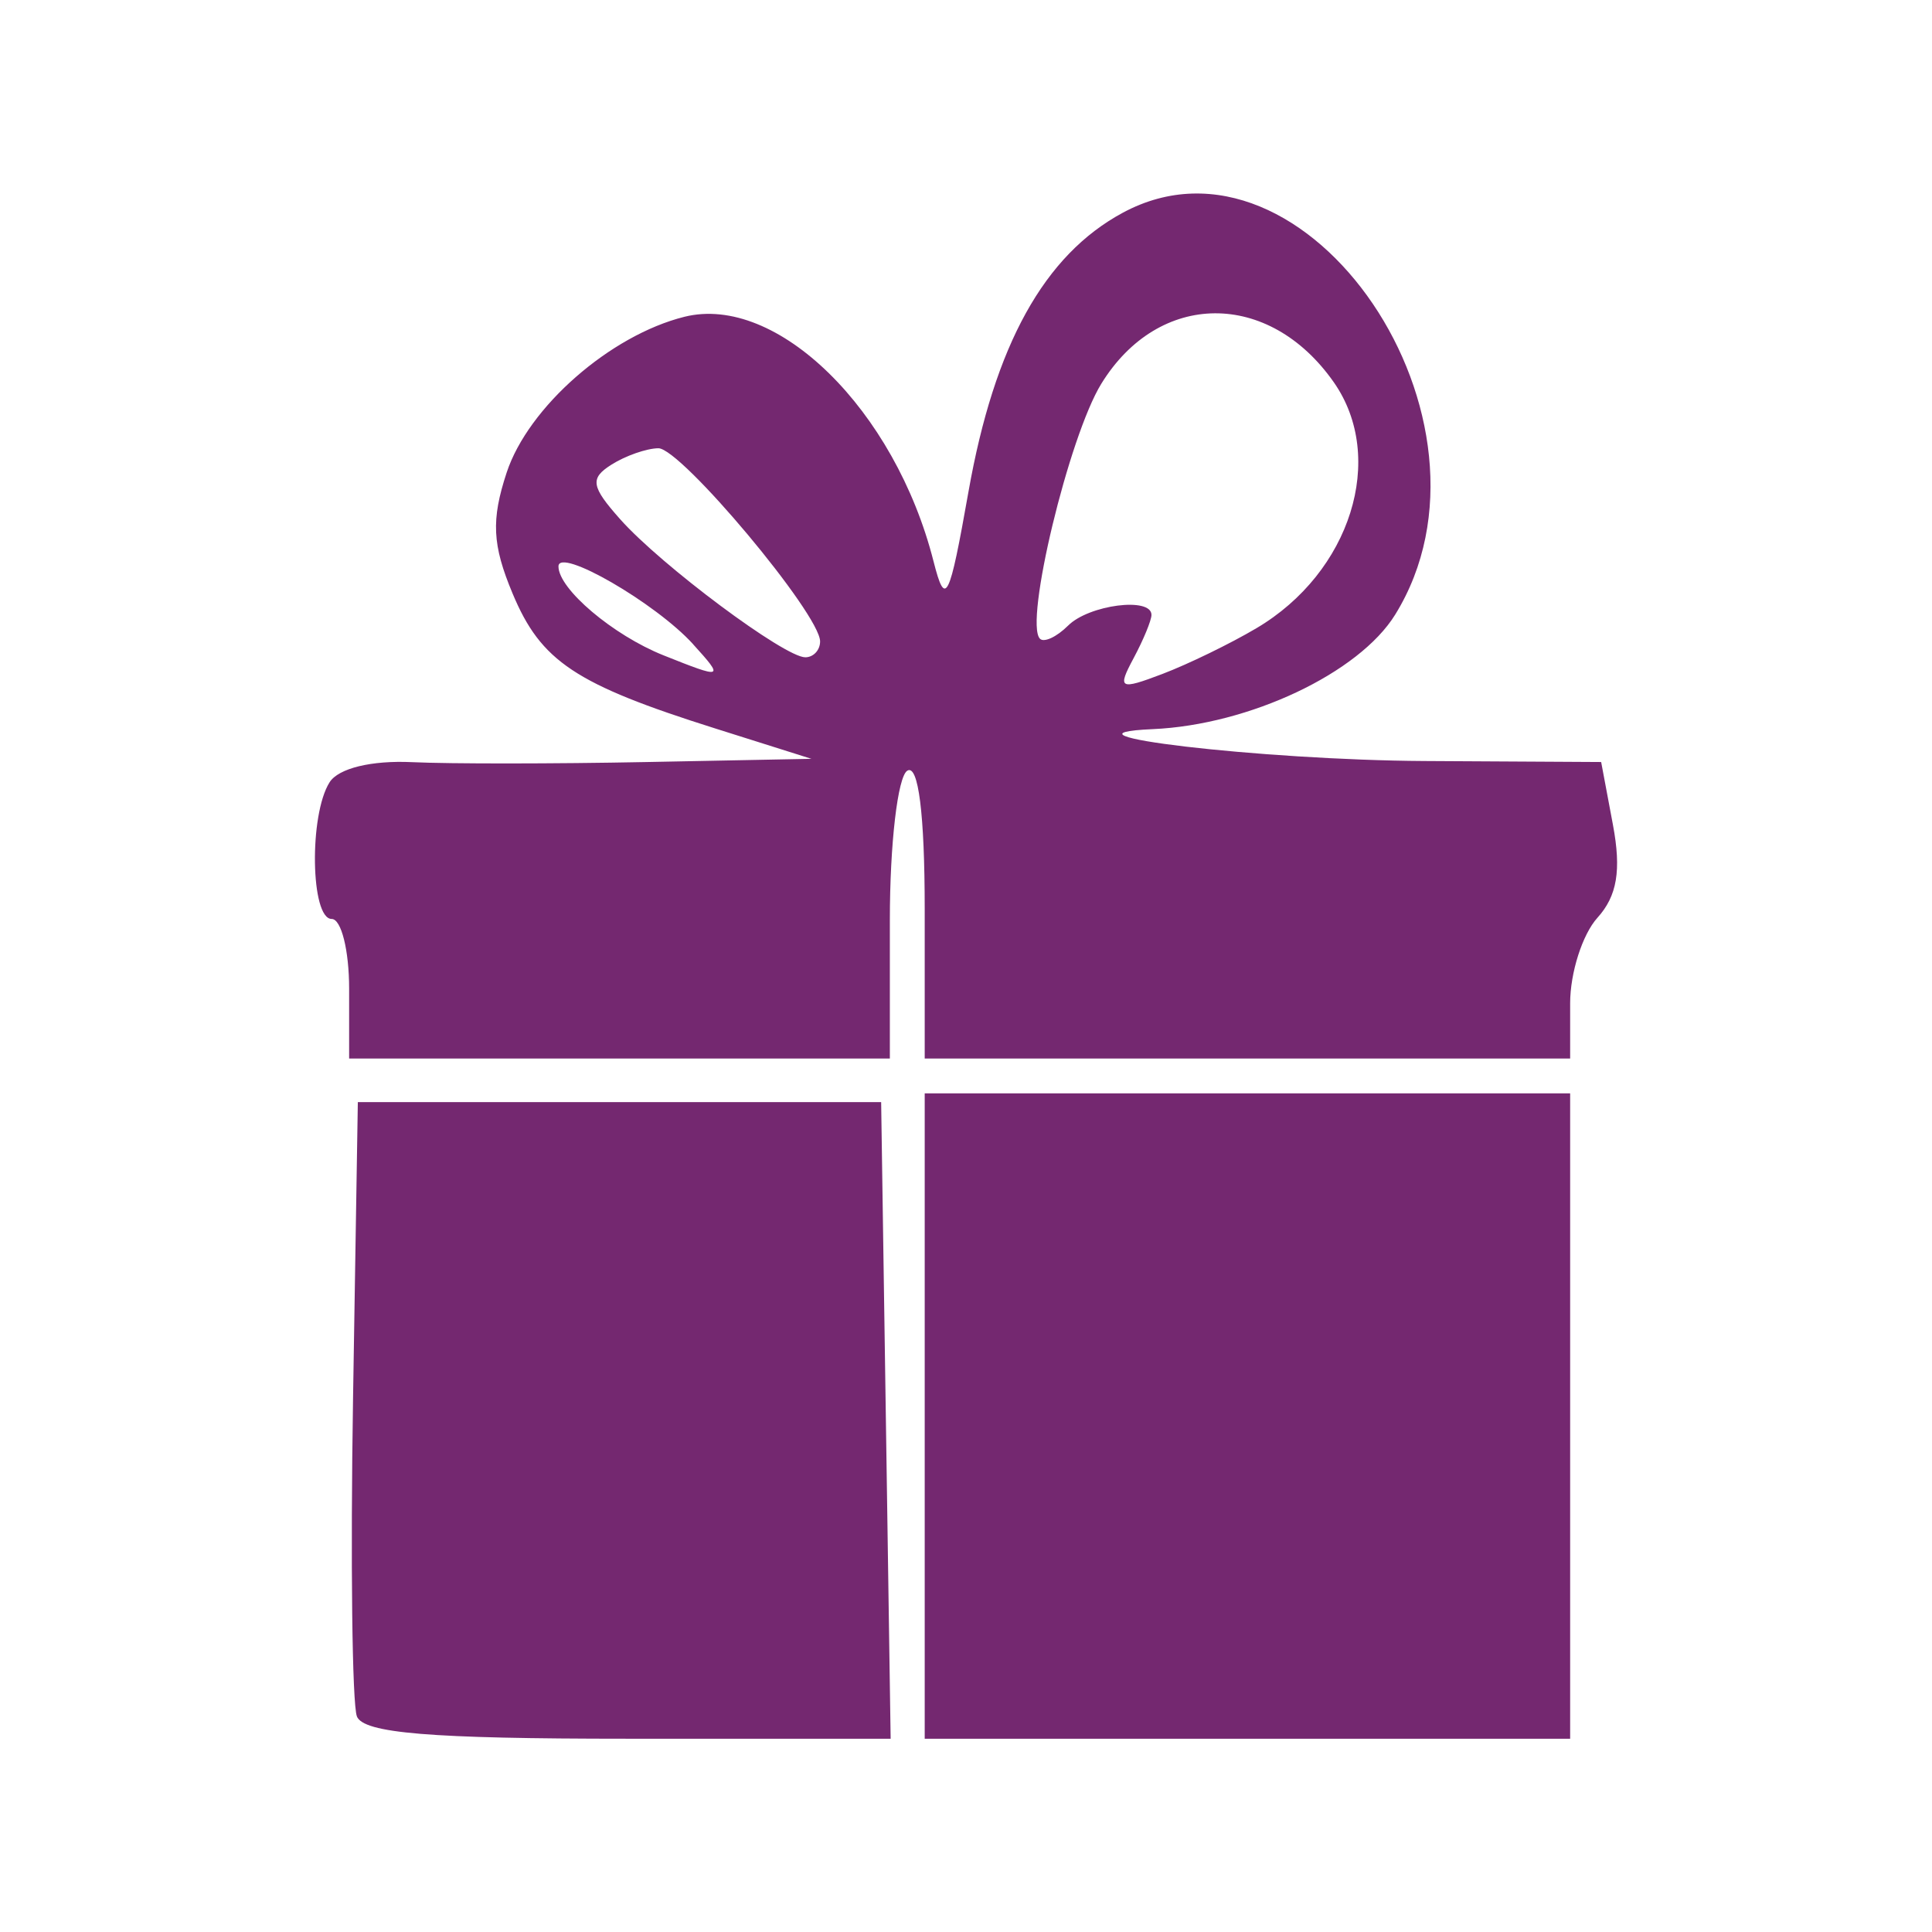 <svg version="1.0" preserveAspectRatio="xMidYMid meet" height="280" viewBox="0 0 210 210" zoomAndPan="magnify" width="280" xmlns:xlink="http://www.w3.org/1999/xlink" xmlns="http://www.w3.org/2000/svg"><defs><clipPath id="6f24f684be"><path clip-rule="nonzero" d="M 34.23 21 L 175.98 21 L 175.98 189 L 34.23 189 Z M 34.23 21"></path></clipPath></defs><g clip-path="url(#6f24f684be)"><path fill-rule="nonzero" fill-opacity="1" d="M 38.793 186.559 C 38.277 185.219 38.09 169.645 38.375 151.957 L 38.895 119.793 L 95.777 119.793 L 96.293 154.395 L 96.809 188.992 L 68.266 188.992 C 46.742 188.992 39.492 188.395 38.785 186.551 Z M 170.668 189 L 170.668 118.844 L 100.512 118.844 L 100.512 188.992 L 170.664 188.992 Z M 37.949 115.055 L 37.949 107.469 C 37.949 103.301 37.098 99.887 36.055 99.887 C 33.754 99.887 33.578 88.57 35.824 85.031 C 36.789 83.508 40.383 82.633 44.805 82.844 C 48.855 83.035 60.277 83.027 70.184 82.832 L 88.195 82.48 L 77.766 79.188 C 62.523 74.375 58.801 71.902 55.711 64.5 C 53.504 59.223 53.375 56.516 55.074 51.359 C 57.426 44.242 66.32 36.449 74.391 34.434 C 84.449 31.926 97.281 44.523 101.473 61.023 C 102.766 66.094 103.176 65.27 105.27 53.441 C 108.09 37.5 113.5 27.719 122.055 23.117 C 142.035 12.355 164.664 45.754 151.652 66.805 C 147.73 73.152 135.809 78.789 125.301 79.254 C 113.121 79.797 137.145 82.617 154.812 82.719 L 174.039 82.828 L 175.32 89.656 C 176.246 94.598 175.777 97.387 173.633 99.758 C 172.004 101.559 170.668 105.738 170.668 109.047 L 170.668 115.059 L 100.512 115.059 L 100.512 98.828 C 100.512 88.492 99.824 83.023 98.617 83.773 C 97.578 84.418 96.723 91.723 96.723 100.004 L 96.723 115.059 L 37.949 115.059 Z M 113.035 69.426 C 113.48 69.875 114.855 69.234 116.094 68.004 C 118.363 65.734 125.16 64.859 125.16 66.836 C 125.16 67.426 124.285 69.547 123.215 71.547 C 121.426 74.887 121.684 75.027 126.344 73.258 C 129.141 72.195 133.738 69.961 136.566 68.285 C 146.812 62.234 150.73 49.77 144.977 41.547 C 137.93 31.488 125.945 31.57 119.703 41.719 C 116.184 47.445 111.316 67.68 113.035 69.422 Z M 75.34 70.023 C 71.273 65.543 60.703 59.438 60.703 61.566 C 60.703 64.023 66.633 69.039 72.117 71.23 C 78.617 73.828 78.742 73.777 75.34 70.031 Z M 89.141 69.719 C 89.141 66.758 74.012 48.695 71.559 48.723 C 70.281 48.738 67.988 49.539 66.465 50.504 C 64.102 51.996 64.242 52.875 67.414 56.441 C 71.867 61.453 85.266 71.445 87.531 71.445 C 88.414 71.445 89.141 70.672 89.141 69.719 Z M 89.141 69.719" fill="#742870"></path></g></svg>